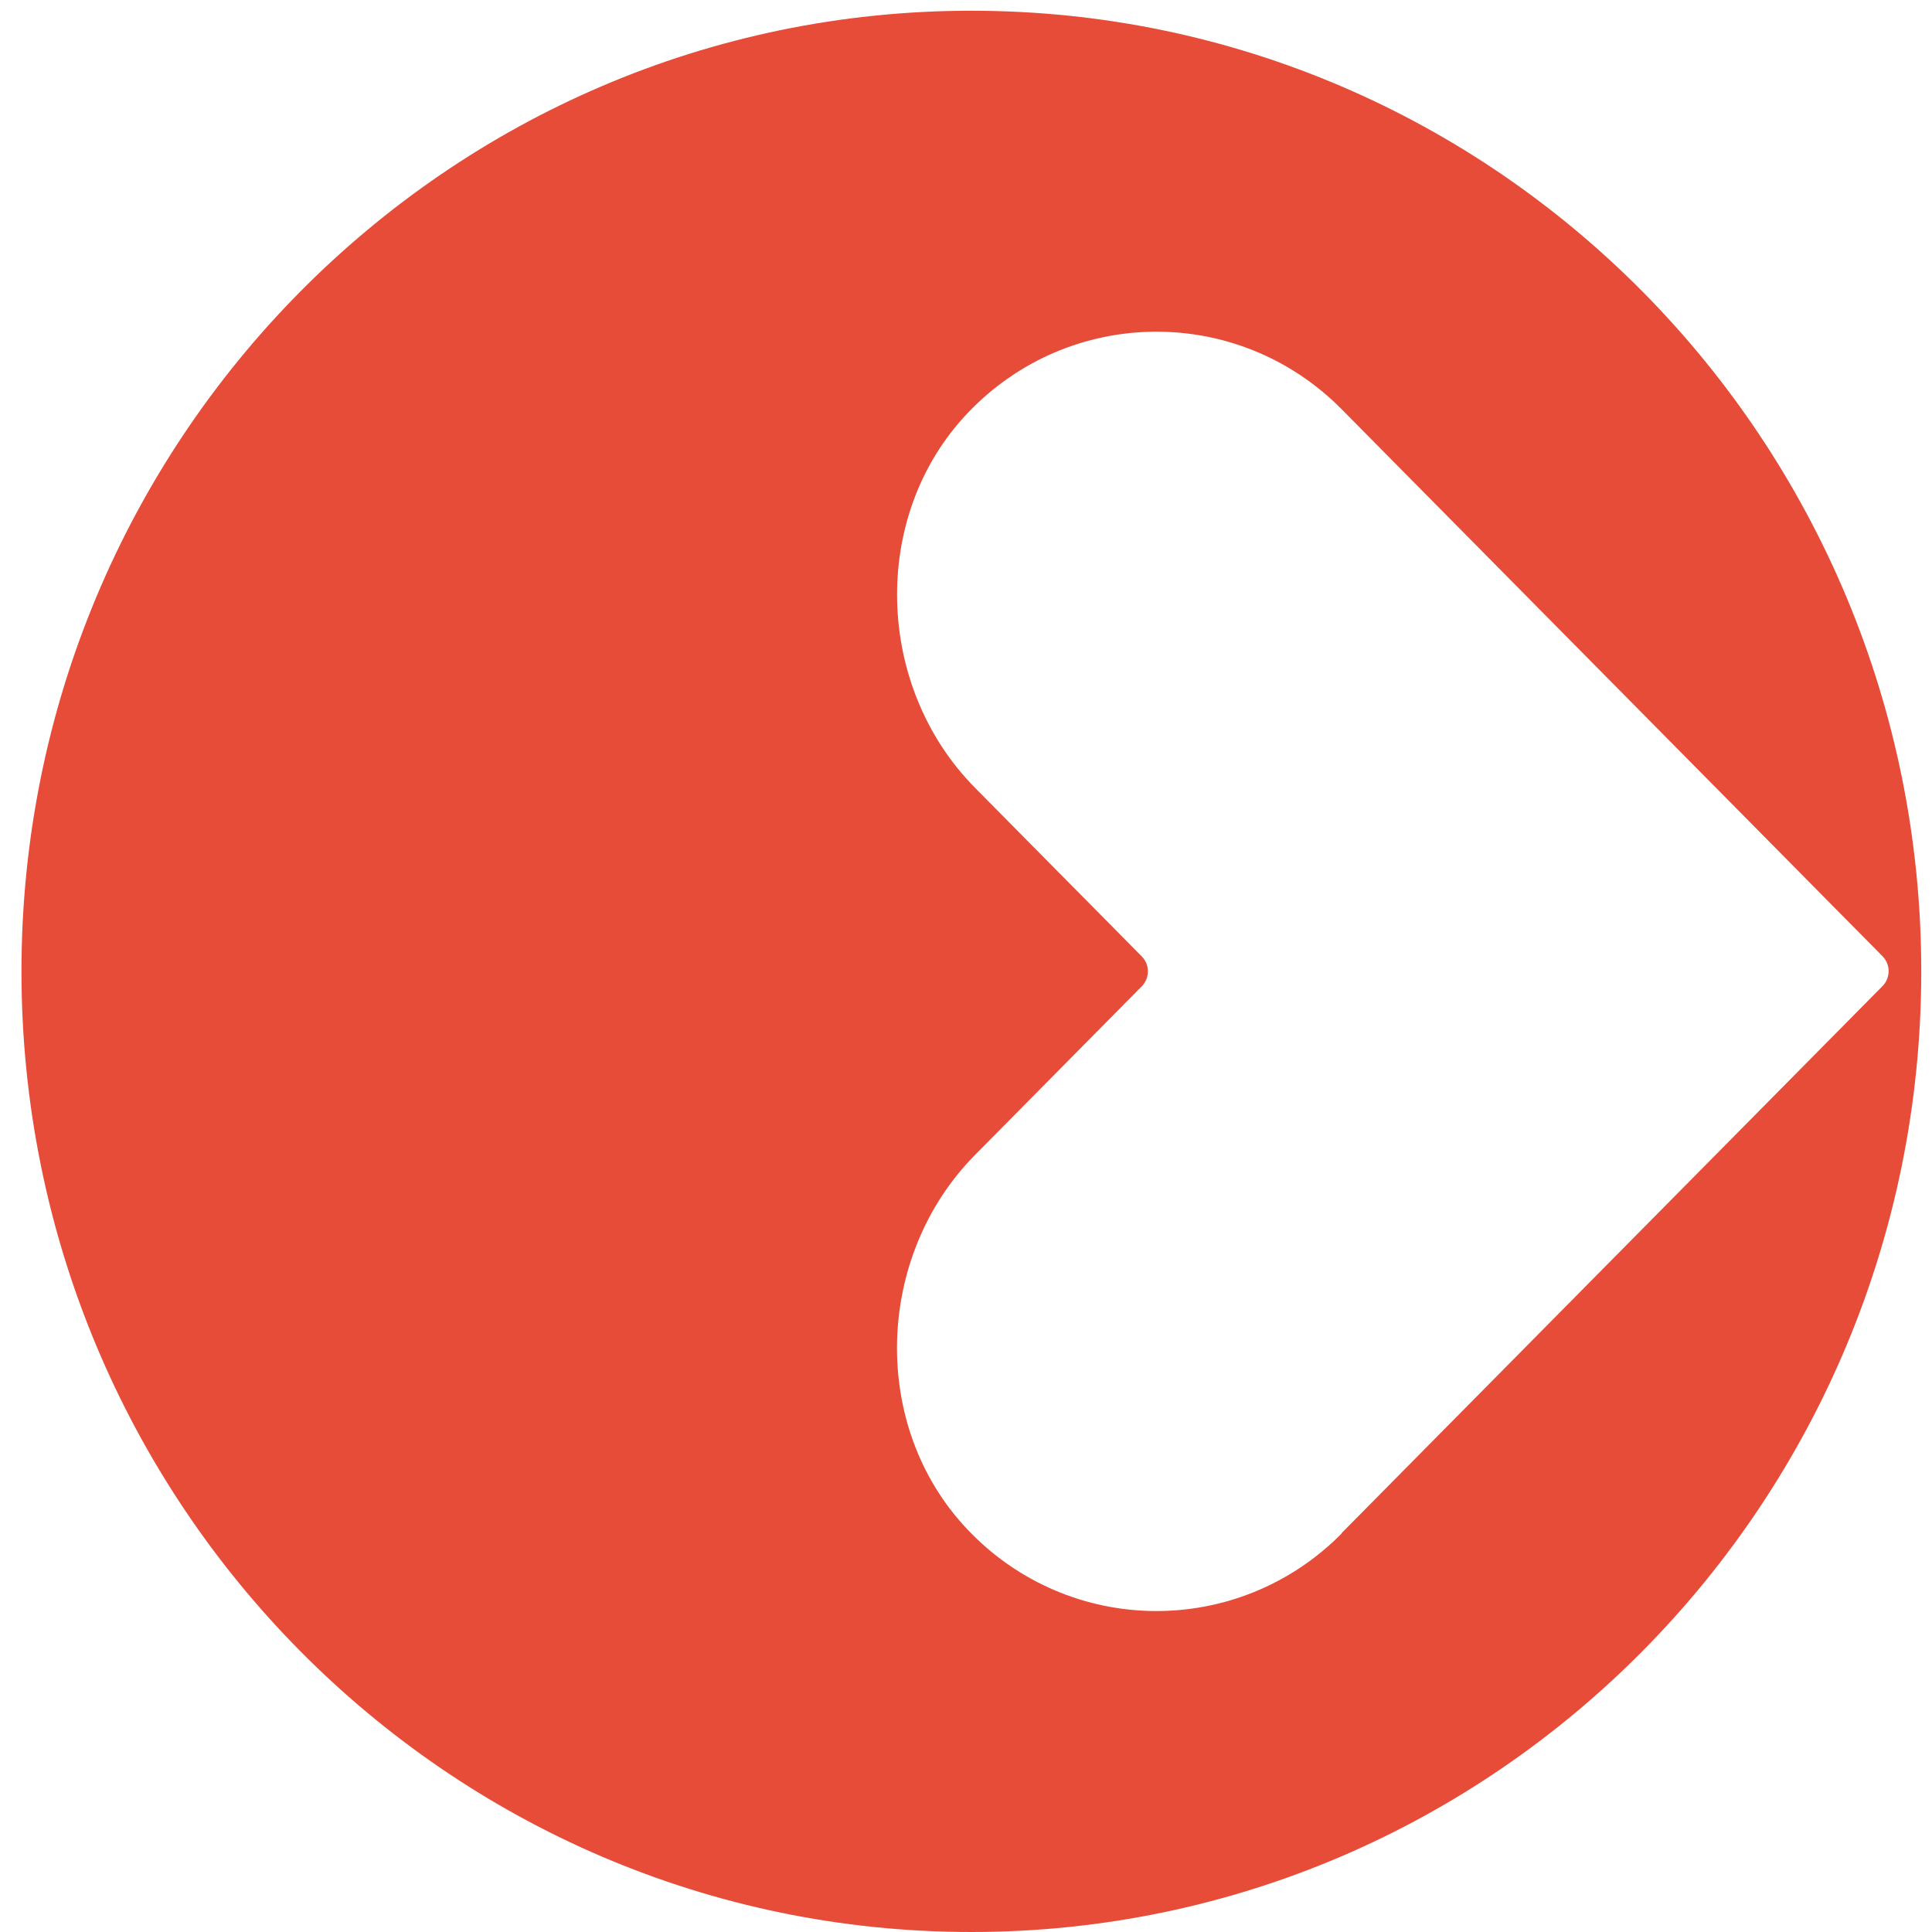 <svg xmlns="http://www.w3.org/2000/svg" version="1.1" xmlns:xlink="http://www.w3.org/1999/xlink" xmlns:svgjs="http://svgjs.dev/svgjs" width="180" height="180"><svg width="180" height="180" viewBox="0 0 180 180" fill="none" xmlns="http://www.w3.org/2000/svg">
<path d="M90.5 1C41.633 1 2 41.08 2 90.5C2 139.92 41.633 180 90.5 180C139.367 180 179 139.92 179 90.5C179 41.08 139.387 1 90.5 1ZM125.006 142.865C115.353 152.628 99.635 152.507 90.141 142.502C81.026 132.9 81.524 117.025 90.839 107.605L106.377 91.892C107.135 91.125 107.135 89.875 106.377 89.108L90.839 73.395C81.544 63.995 81.026 48.1 90.141 38.498C99.635 28.494 115.353 28.372 125.006 38.135L175.39 89.088C176.148 89.855 176.148 91.105 175.39 91.872L125.006 142.824V142.865Z" fill="#E74C39"></path>
</svg><style>@media (prefers-color-scheme: light) { :root { filter: none; } }
@media (prefers-color-scheme: dark) { :root { filter: none; } }
</style></svg>